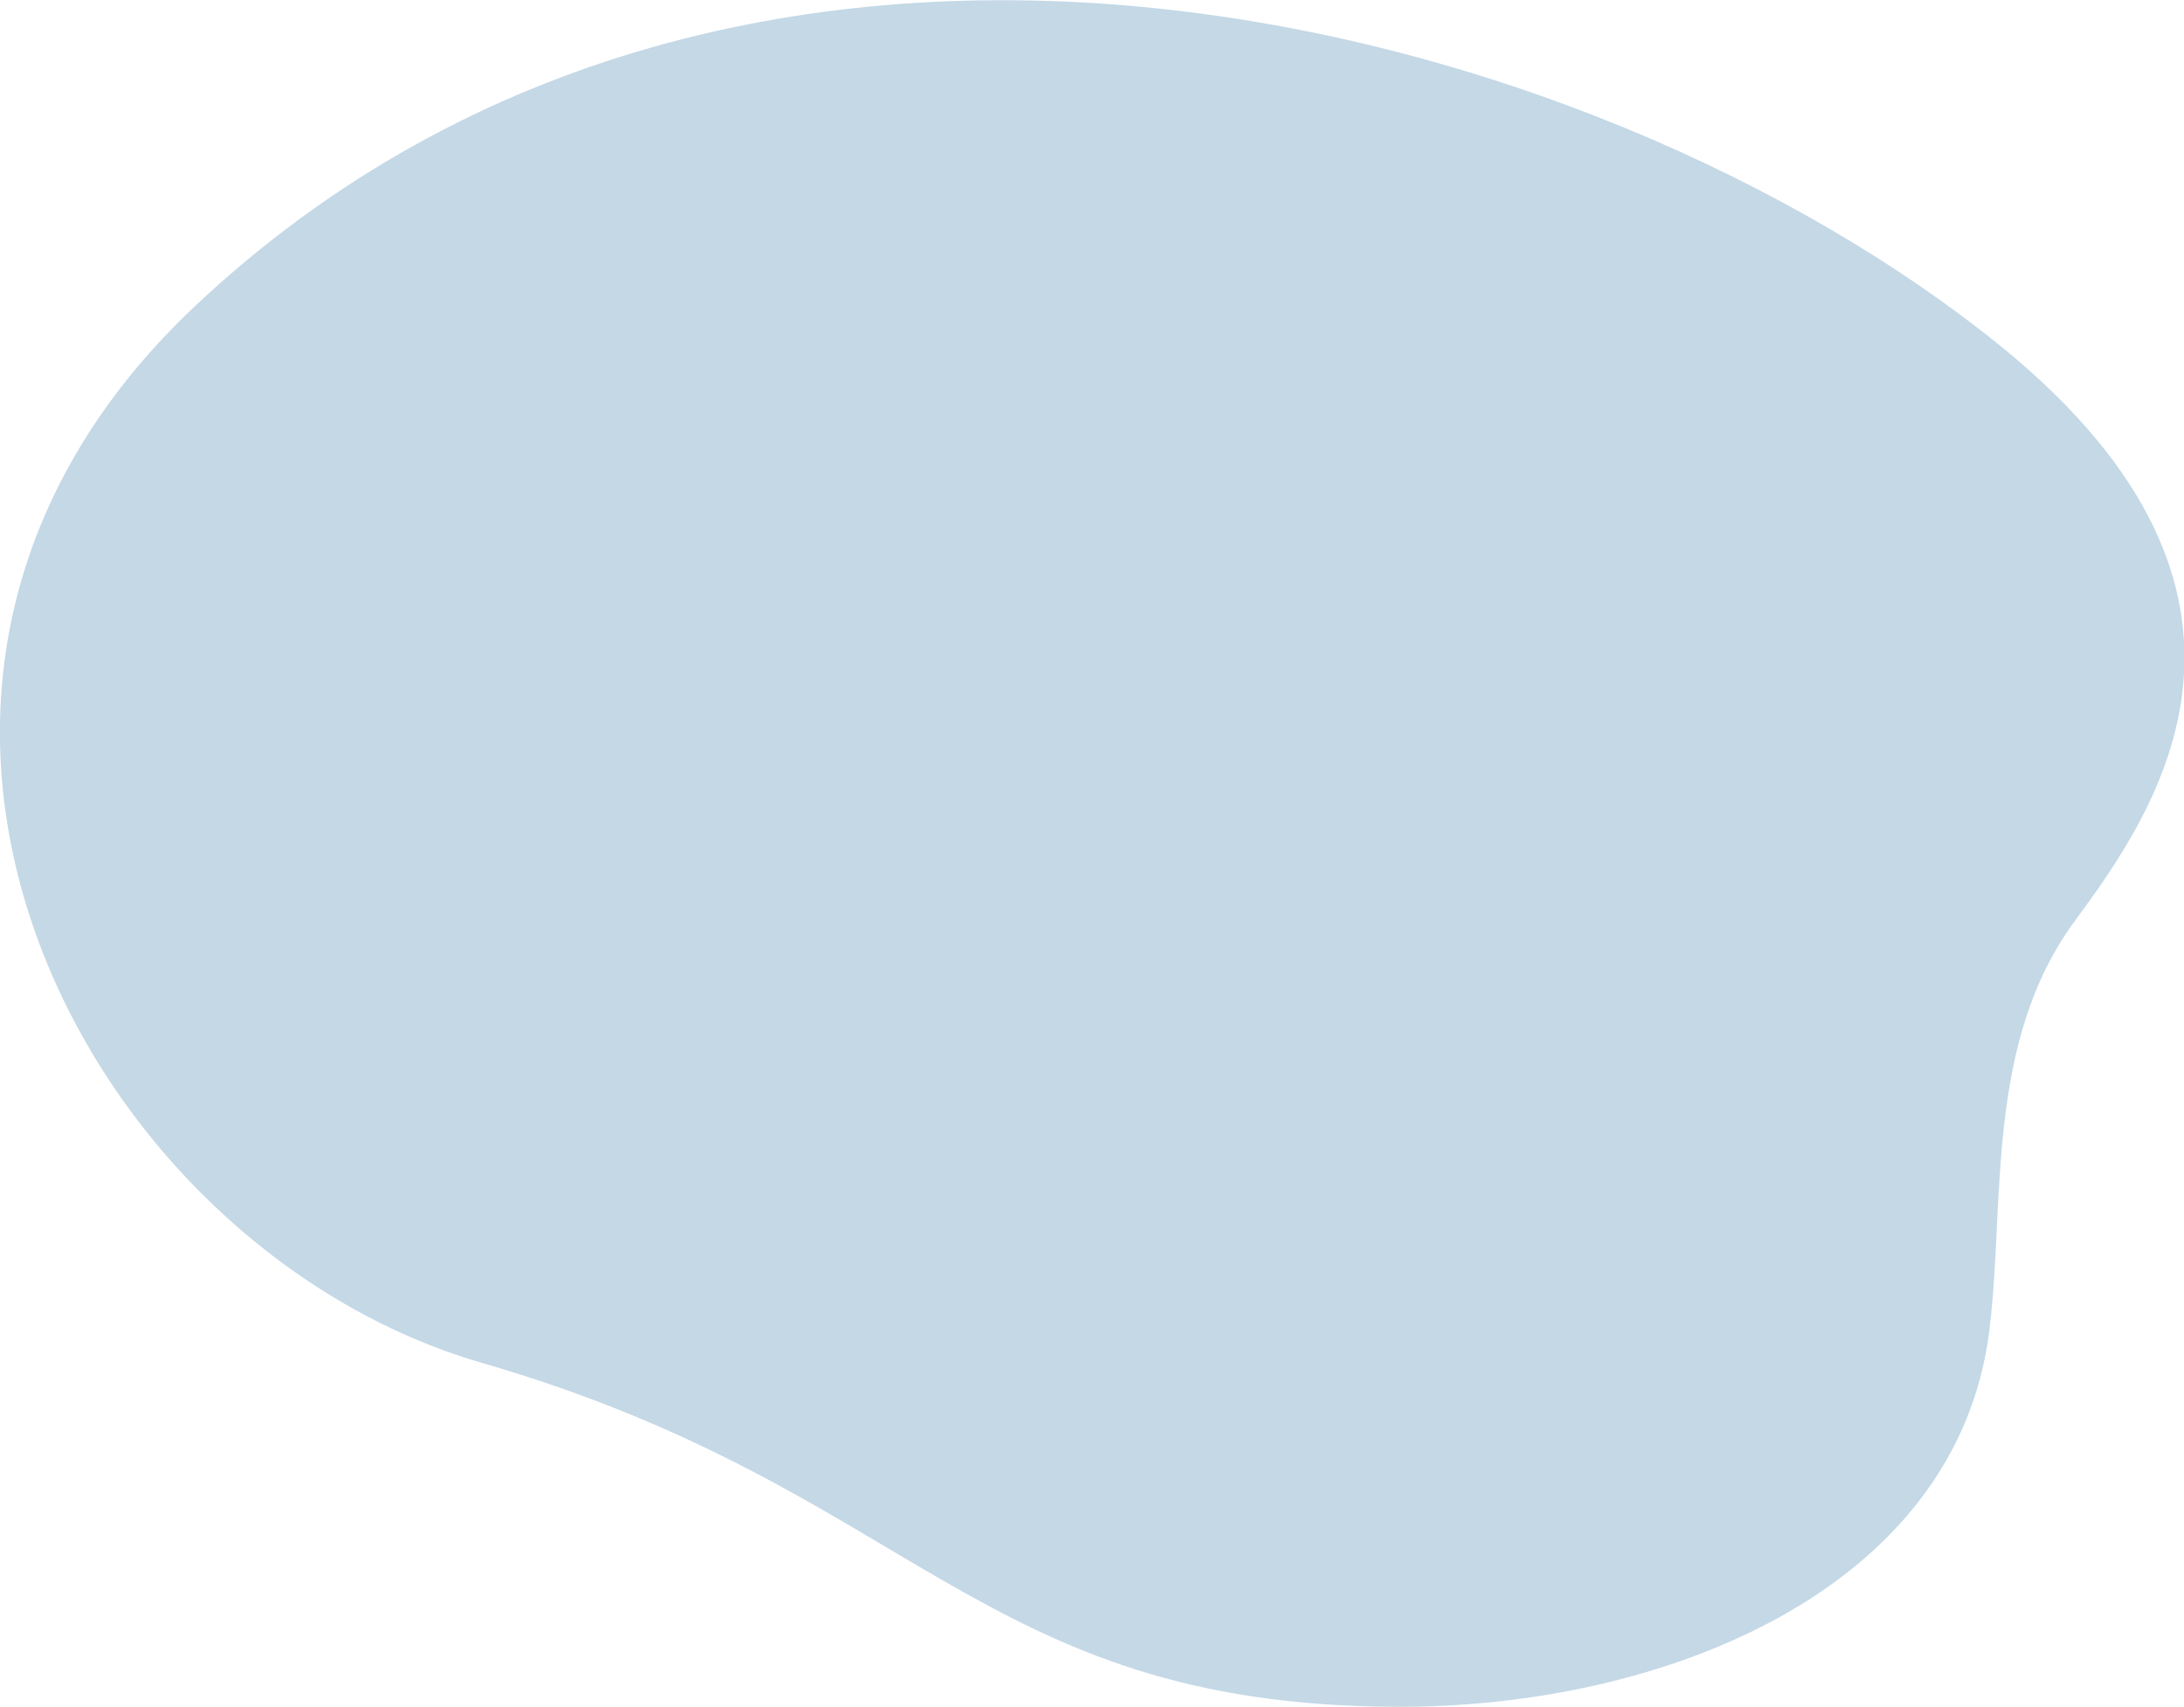 <?xml version="1.0" encoding="UTF-8"?><svg id="_レイヤー_2" xmlns="http://www.w3.org/2000/svg" viewBox="0 0 27.37 21.39"><defs><style>.cls-1{fill:#c4d8e6;}</style></defs><g id="_文字"><path class="cls-1" d="m6.04,17.08c5.42,1.57,6.2,4.28,11.43,4.31,3.37.02,7.05-1.46,7.46-4.71.2-1.6-.06-3.61,1.08-5.15,1.02-1.38,2.88-4.07-.91-7.17C19.98.19,9.34-2.66,2.44,3.84c-5.07,4.78-1.44,11.78,3.6,13.24Z"/></g></svg>
